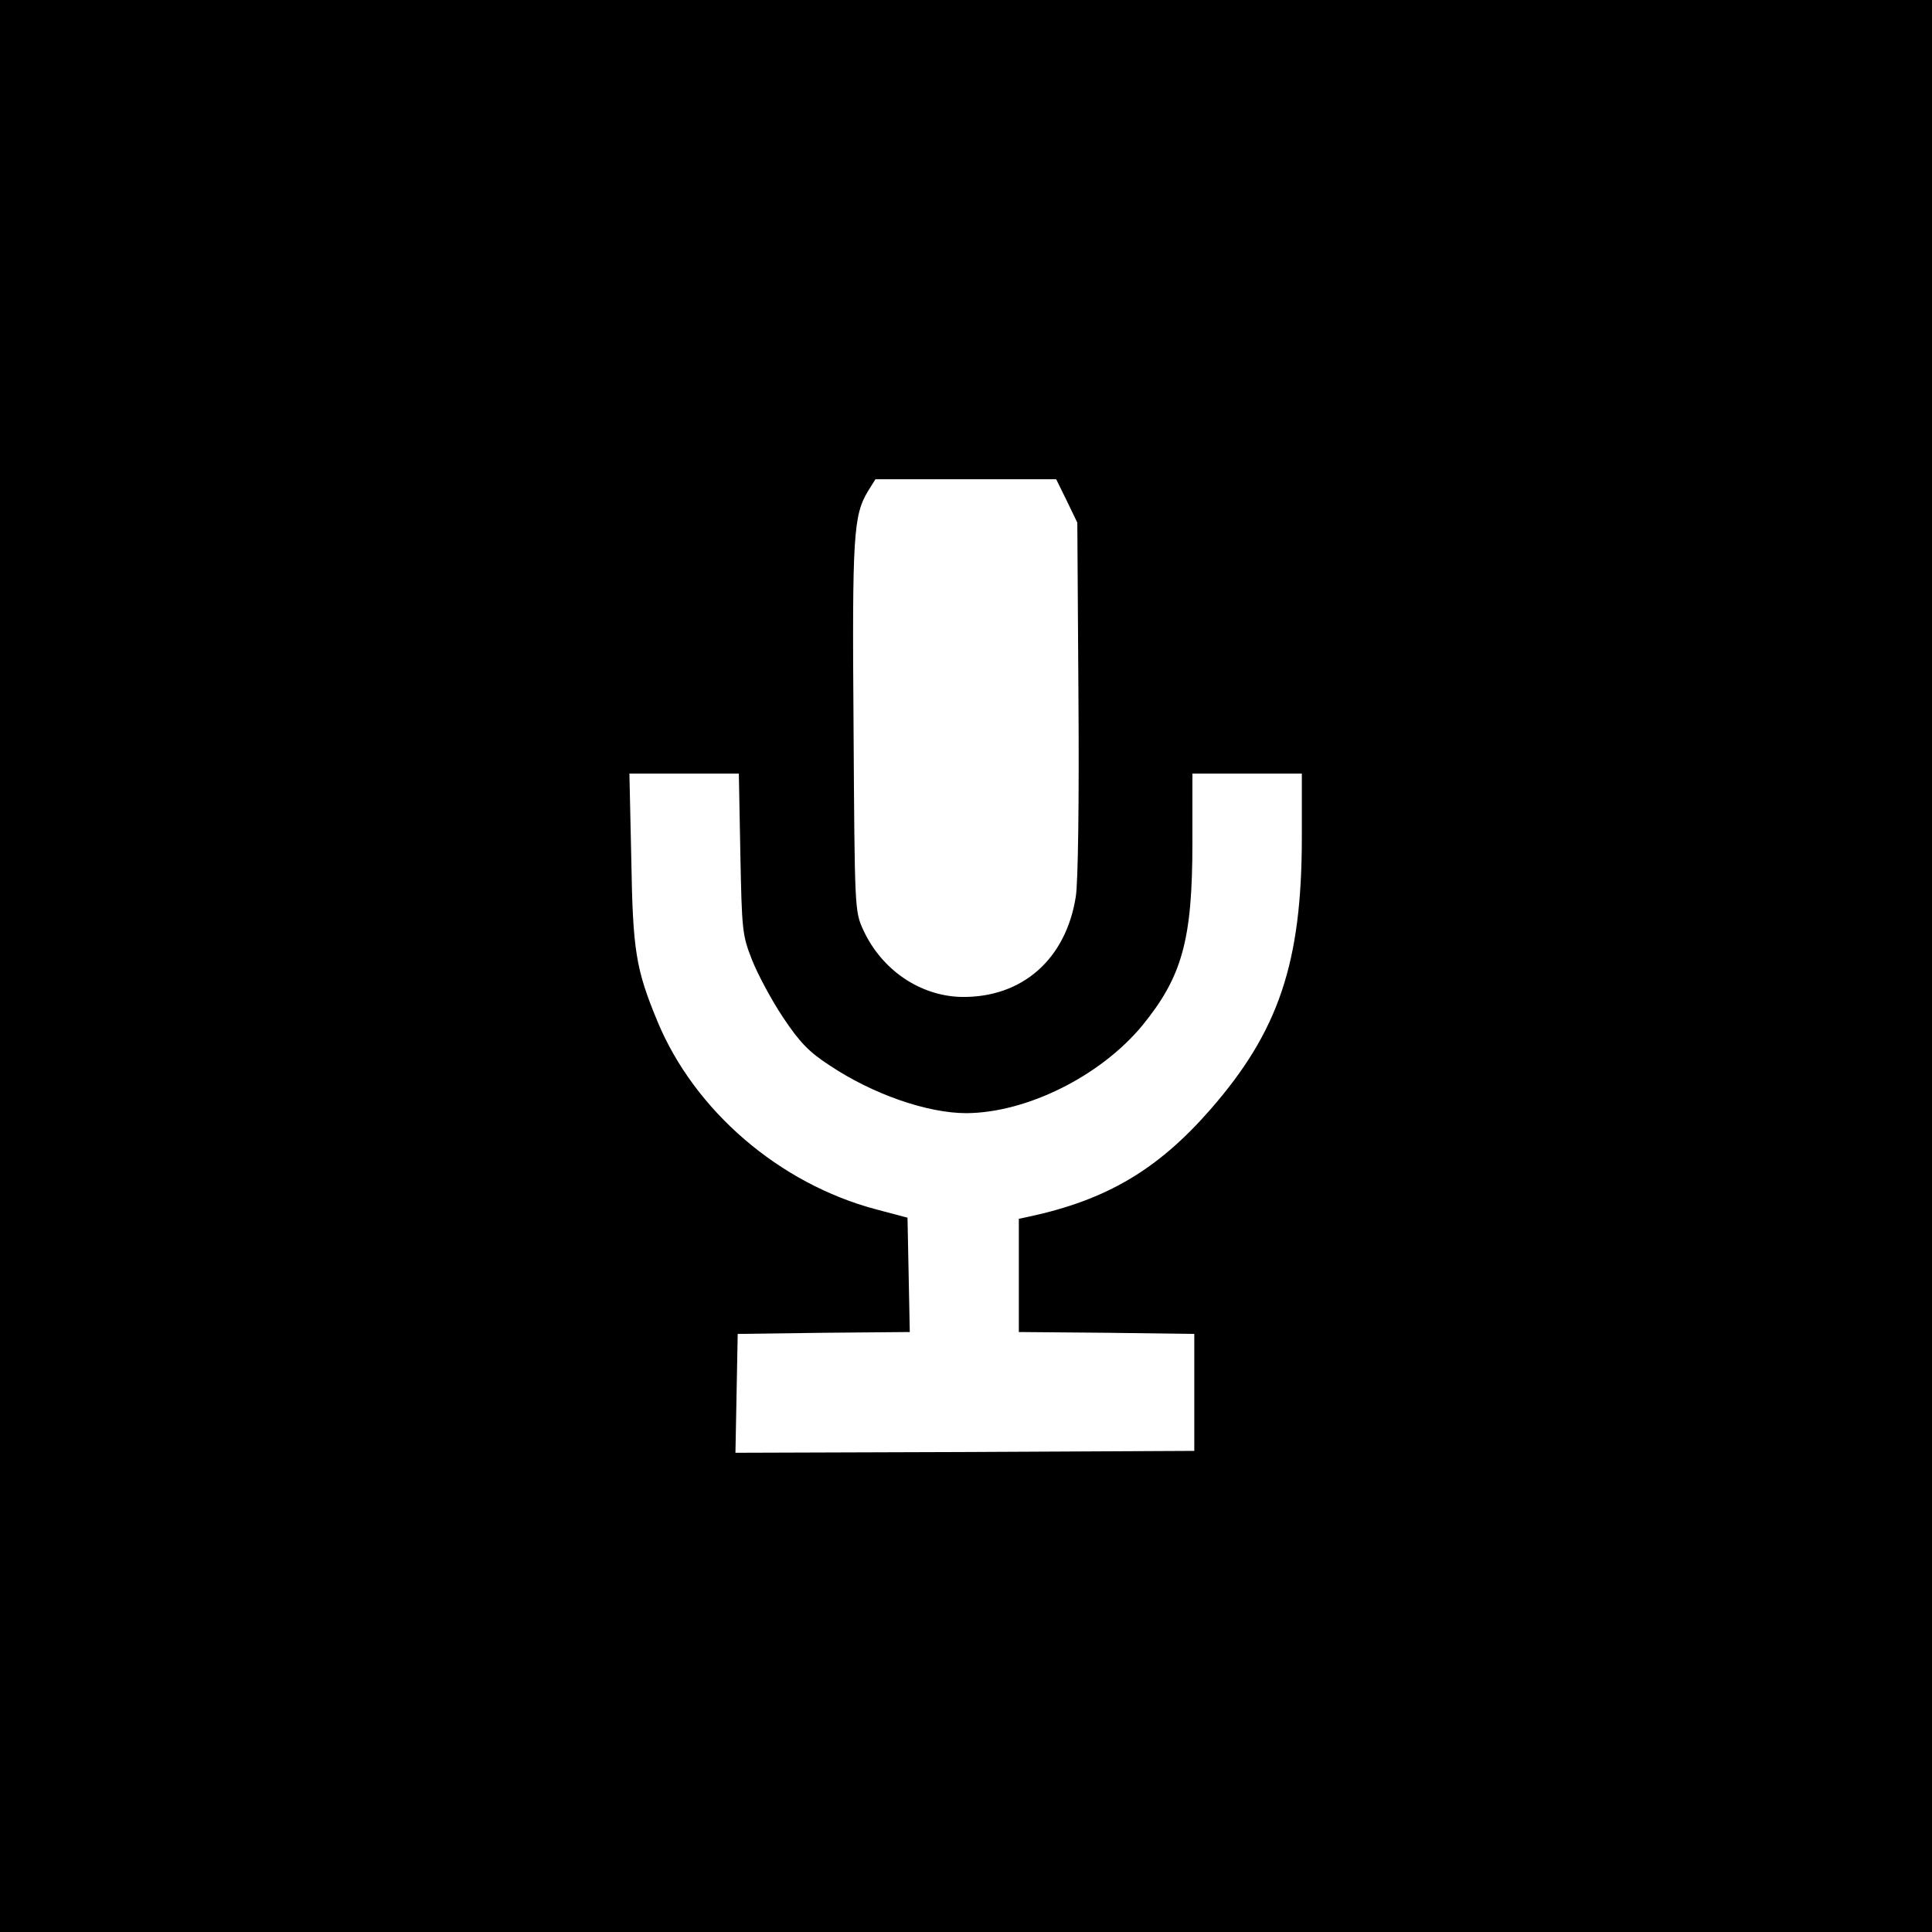 <?xml version="1.0" standalone="no"?>
<!DOCTYPE svg PUBLIC "-//W3C//DTD SVG 20010904//EN"
 "http://www.w3.org/TR/2001/REC-SVG-20010904/DTD/svg10.dtd">
<svg version="1.0" xmlns="http://www.w3.org/2000/svg"
 width="512pt" height="512pt" viewBox="0 0 512 512"
 preserveAspectRatio="xMidYMid meet">
<g transform="translate(0,512) scale(0.1,-0.1)"
fill="#000000" stroke="none">
<path d="M0 2560 l0 -2560 2560 0 2560 0 0 2560 0 2560 -2560 0 -2560 0 0
-2560z m2827 1233 l28 -58 3 -463 c2 -277 -1 -490 -7 -528 -26 -166 -142 -268
-302 -266 -110 2 -212 71 -261 177 -23 50 -23 53 -26 540 -4 509 0 559 38 623
l20 32 239 0 240 0 28 -57z m-865 -935 c4 -204 5 -216 31 -282 15 -38 52 -107
82 -152 44 -66 69 -92 123 -127 115 -77 260 -127 363 -127 160 1 355 98 466
232 106 130 133 227 133 485 l0 183 145 0 145 0 0 -169 c0 -332 -61 -514 -243
-722 -139 -159 -275 -239 -479 -283 l-28 -6 0 -150 0 -150 233 -2 232 -3 0
-155 0 -155 -608 -3 -608 -2 3 157 3 158 228 3 228 2 -3 152 -3 151 -83 22
c-257 68 -482 262 -580 499 -57 138 -65 186 -69 429 l-5 227 145 0 145 0 4
-212z"/>
</g>
</svg>
